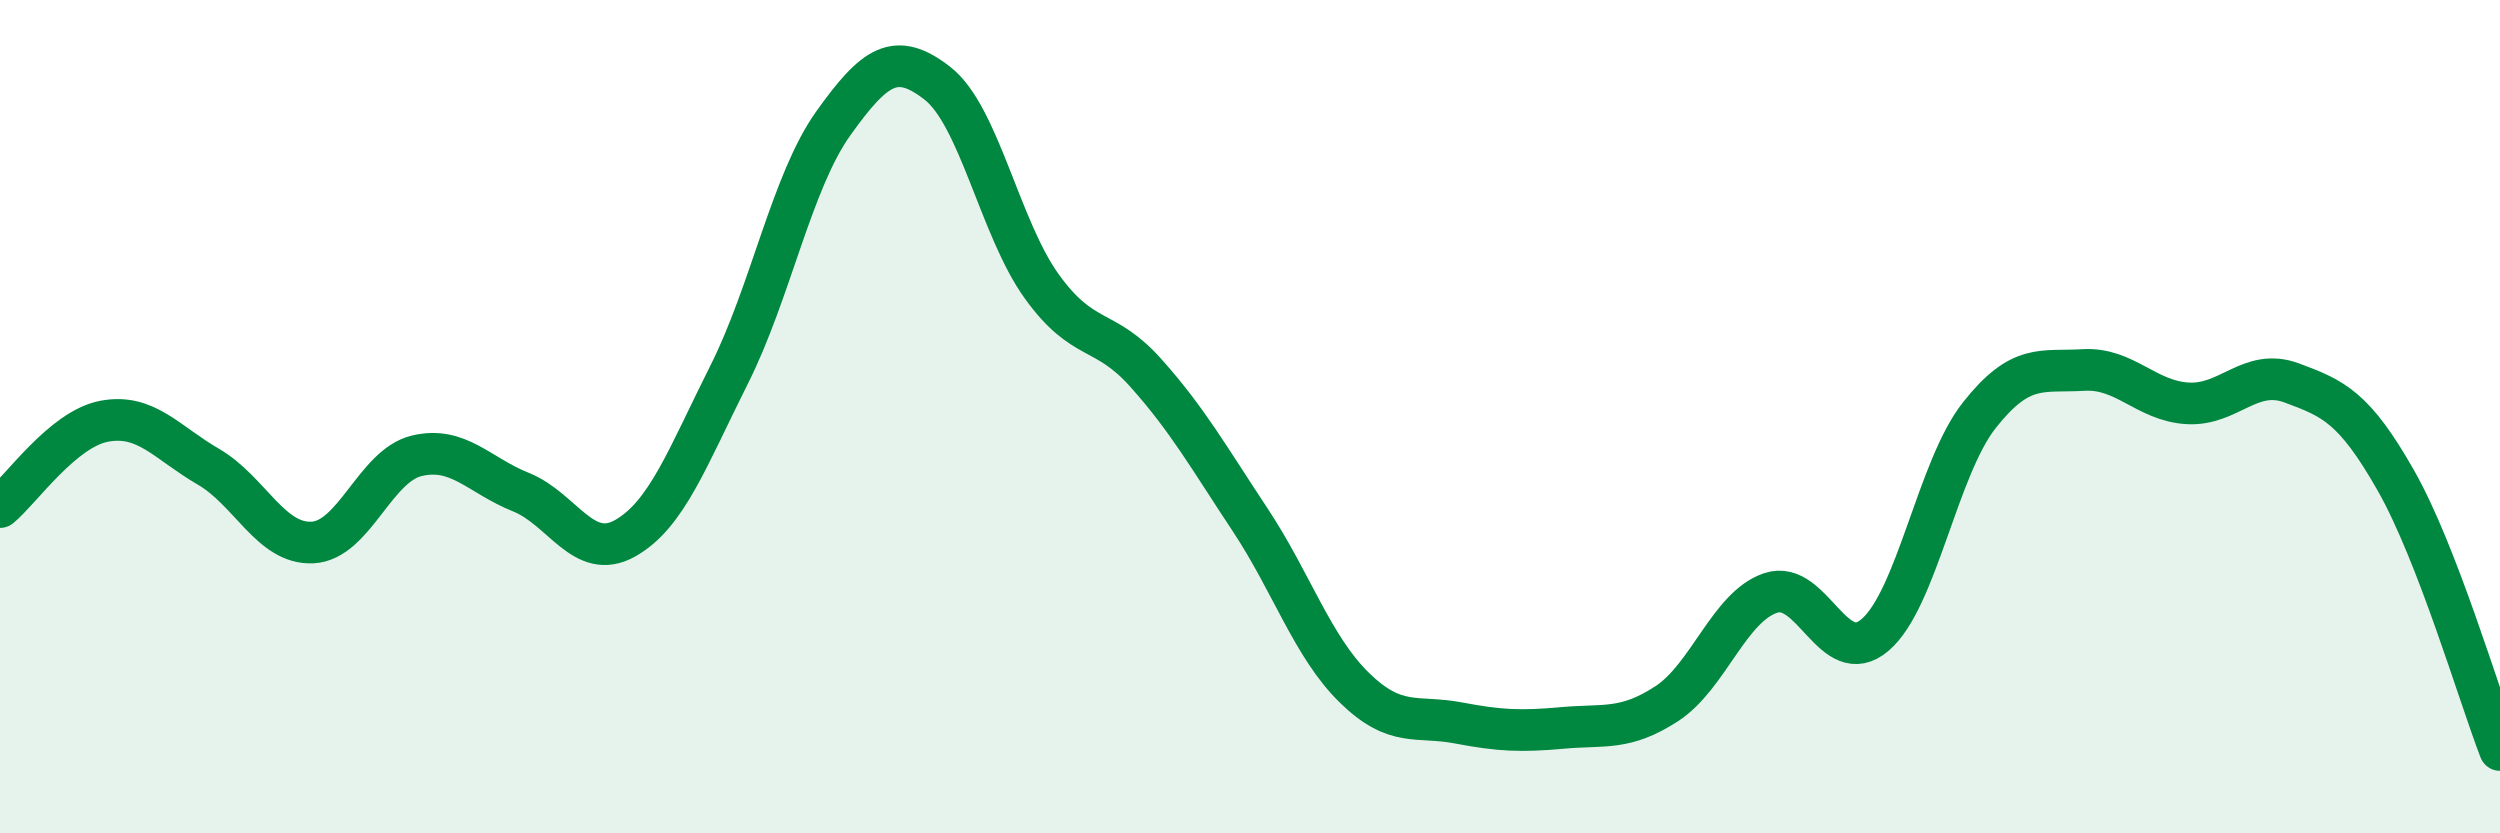 
    <svg width="60" height="20" viewBox="0 0 60 20" xmlns="http://www.w3.org/2000/svg">
      <path
        d="M 0,12.17 C 0.5,11.76 1.5,10.3 2.5,10.11 C 3.5,9.92 4,10.62 5,11.2 C 6,11.78 6.5,13.07 7.5,13.02 C 8.5,12.97 9,11.18 10,10.94 C 11,10.7 11.5,11.41 12.5,11.81 C 13.5,12.21 14,13.48 15,12.92 C 16,12.36 16.5,10.98 17.5,8.99 C 18.5,7 19,4.36 20,2.96 C 21,1.56 21.5,1.22 22.5,2 C 23.5,2.78 24,5.48 25,6.87 C 26,8.26 26.5,7.83 27.5,8.95 C 28.5,10.07 29,10.96 30,12.47 C 31,13.98 31.5,15.52 32.5,16.5 C 33.5,17.48 34,17.16 35,17.35 C 36,17.54 36.5,17.56 37.5,17.47 C 38.5,17.38 39,17.54 40,16.89 C 41,16.24 41.5,14.56 42.5,14.23 C 43.5,13.9 44,16.09 45,15.24 C 46,14.39 46.5,11.24 47.5,9.97 C 48.5,8.7 49,8.94 50,8.88 C 51,8.82 51.5,9.62 52.5,9.68 C 53.5,9.74 54,8.82 55,9.19 C 56,9.56 56.5,9.77 57.5,11.53 C 58.5,13.29 59.5,16.71 60,18L60 20L0 20Z"
        fill="#008740"
        opacity="0.1"
        stroke-linecap="round"
        stroke-linejoin="round"
      />
      <path
        d="M 0,12.17 C 0.5,11.76 1.5,10.3 2.5,10.11 C 3.5,9.92 4,10.62 5,11.2 C 6,11.78 6.5,13.07 7.5,13.02 C 8.5,12.97 9,11.18 10,10.94 C 11,10.7 11.5,11.41 12.5,11.81 C 13.5,12.21 14,13.48 15,12.92 C 16,12.36 16.5,10.98 17.5,8.99 C 18.5,7 19,4.36 20,2.96 C 21,1.56 21.5,1.22 22.5,2 C 23.5,2.78 24,5.48 25,6.87 C 26,8.26 26.5,7.83 27.5,8.95 C 28.5,10.07 29,10.96 30,12.47 C 31,13.98 31.5,15.52 32.5,16.5 C 33.5,17.48 34,17.16 35,17.35 C 36,17.54 36.5,17.56 37.5,17.47 C 38.5,17.38 39,17.54 40,16.89 C 41,16.24 41.5,14.56 42.5,14.23 C 43.5,13.9 44,16.09 45,15.24 C 46,14.39 46.5,11.24 47.5,9.97 C 48.5,8.7 49,8.94 50,8.88 C 51,8.82 51.5,9.62 52.5,9.68 C 53.5,9.74 54,8.82 55,9.19 C 56,9.56 56.5,9.77 57.5,11.53 C 58.5,13.29 59.5,16.71 60,18"
        stroke="#008740"
        stroke-width="1"
        fill="none"
        stroke-linecap="round"
        stroke-linejoin="round"
      />
    </svg>
  